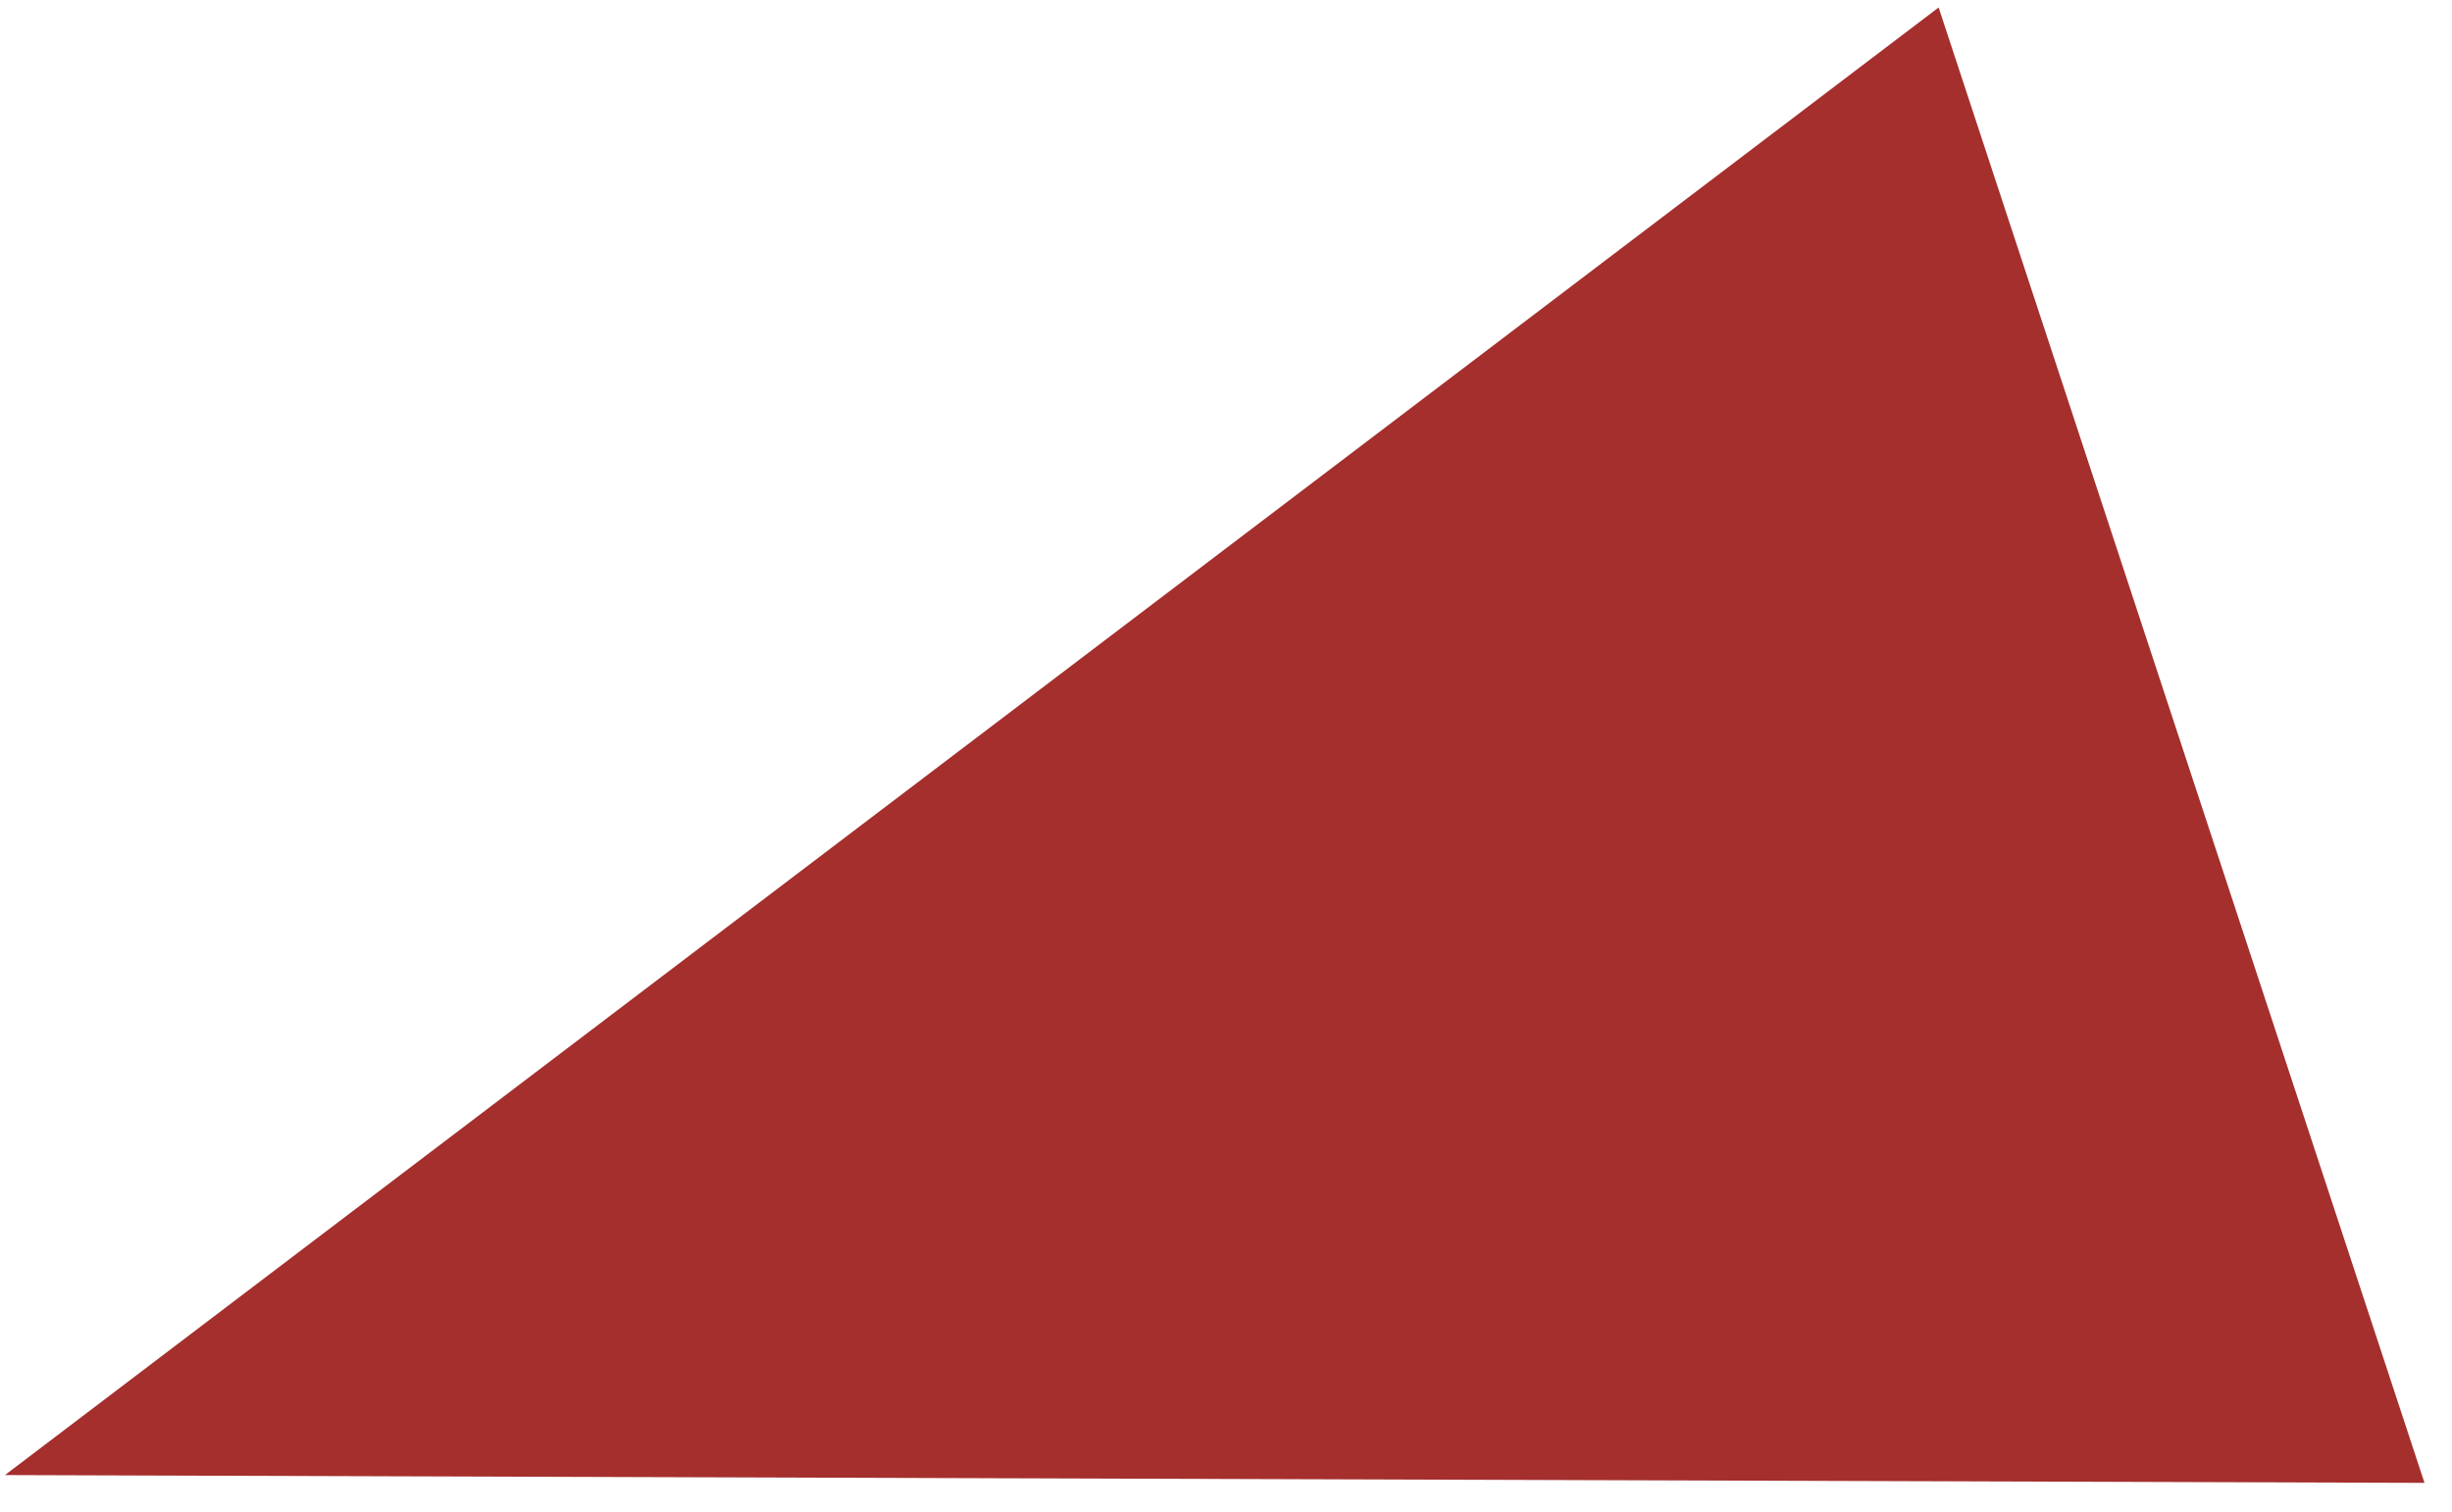 <?xml version="1.0" encoding="UTF-8"?> <svg xmlns="http://www.w3.org/2000/svg" width="60" height="37" viewBox="0 0 60 37" fill="none"><path d="M0.121 36.104L47.438 0.183L59.327 36.295L0.121 36.104Z" fill="#A42F2D"></path></svg> 